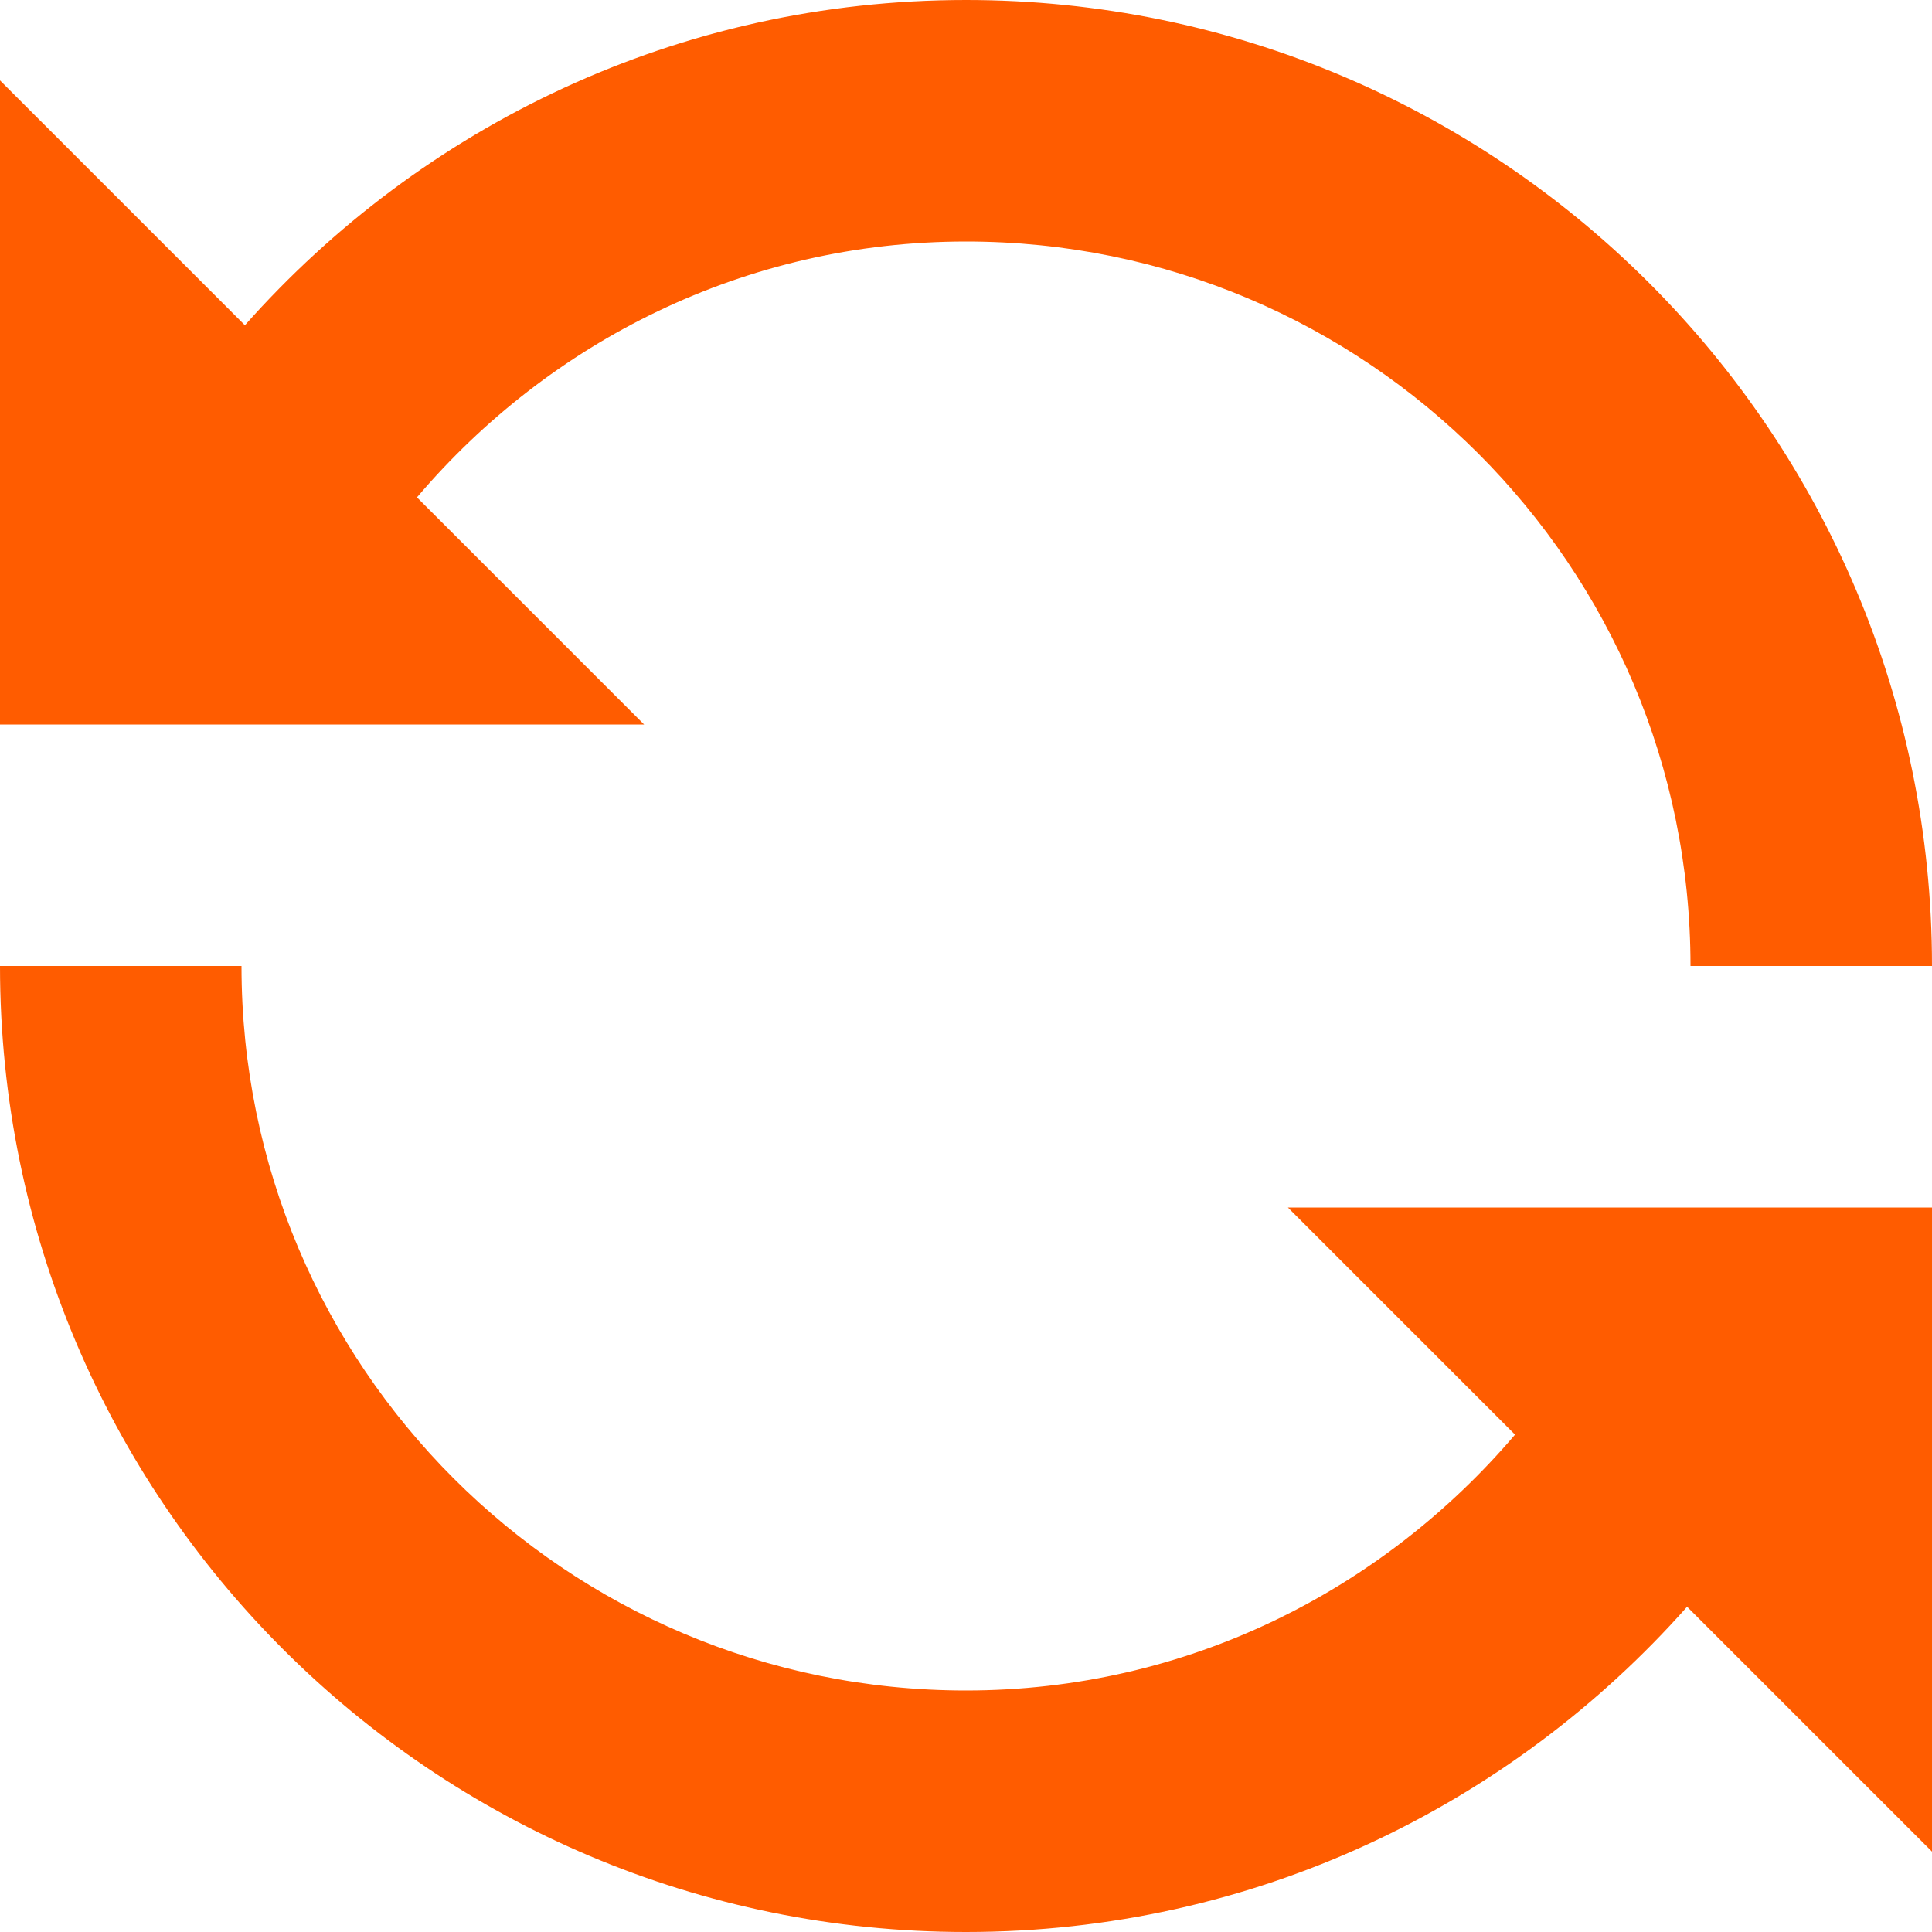 <svg width="68" height="68" viewBox="0 0 68 68" fill="none" xmlns="http://www.w3.org/2000/svg">
<path d="M14.676 17.505C19.337 12.02 26.23 8.5 34 8.5C48.091 8.5 59.5 19.909 59.5 34H68C68 15.22 52.78 0 34 0C23.88 0 14.835 4.436 8.62 11.448L0 2.829V25.5H22.671L14.676 17.505ZM53.324 50.495C48.649 55.98 41.77 59.5 34 59.5C19.909 59.5 8.5 48.091 8.5 34H0C0 52.78 15.22 68 34 68C44.12 68 53.165 63.564 59.38 56.552L68 65.171V42.5H45.329L53.324 50.495Z" fill="#FF5C00"/>
</svg>
